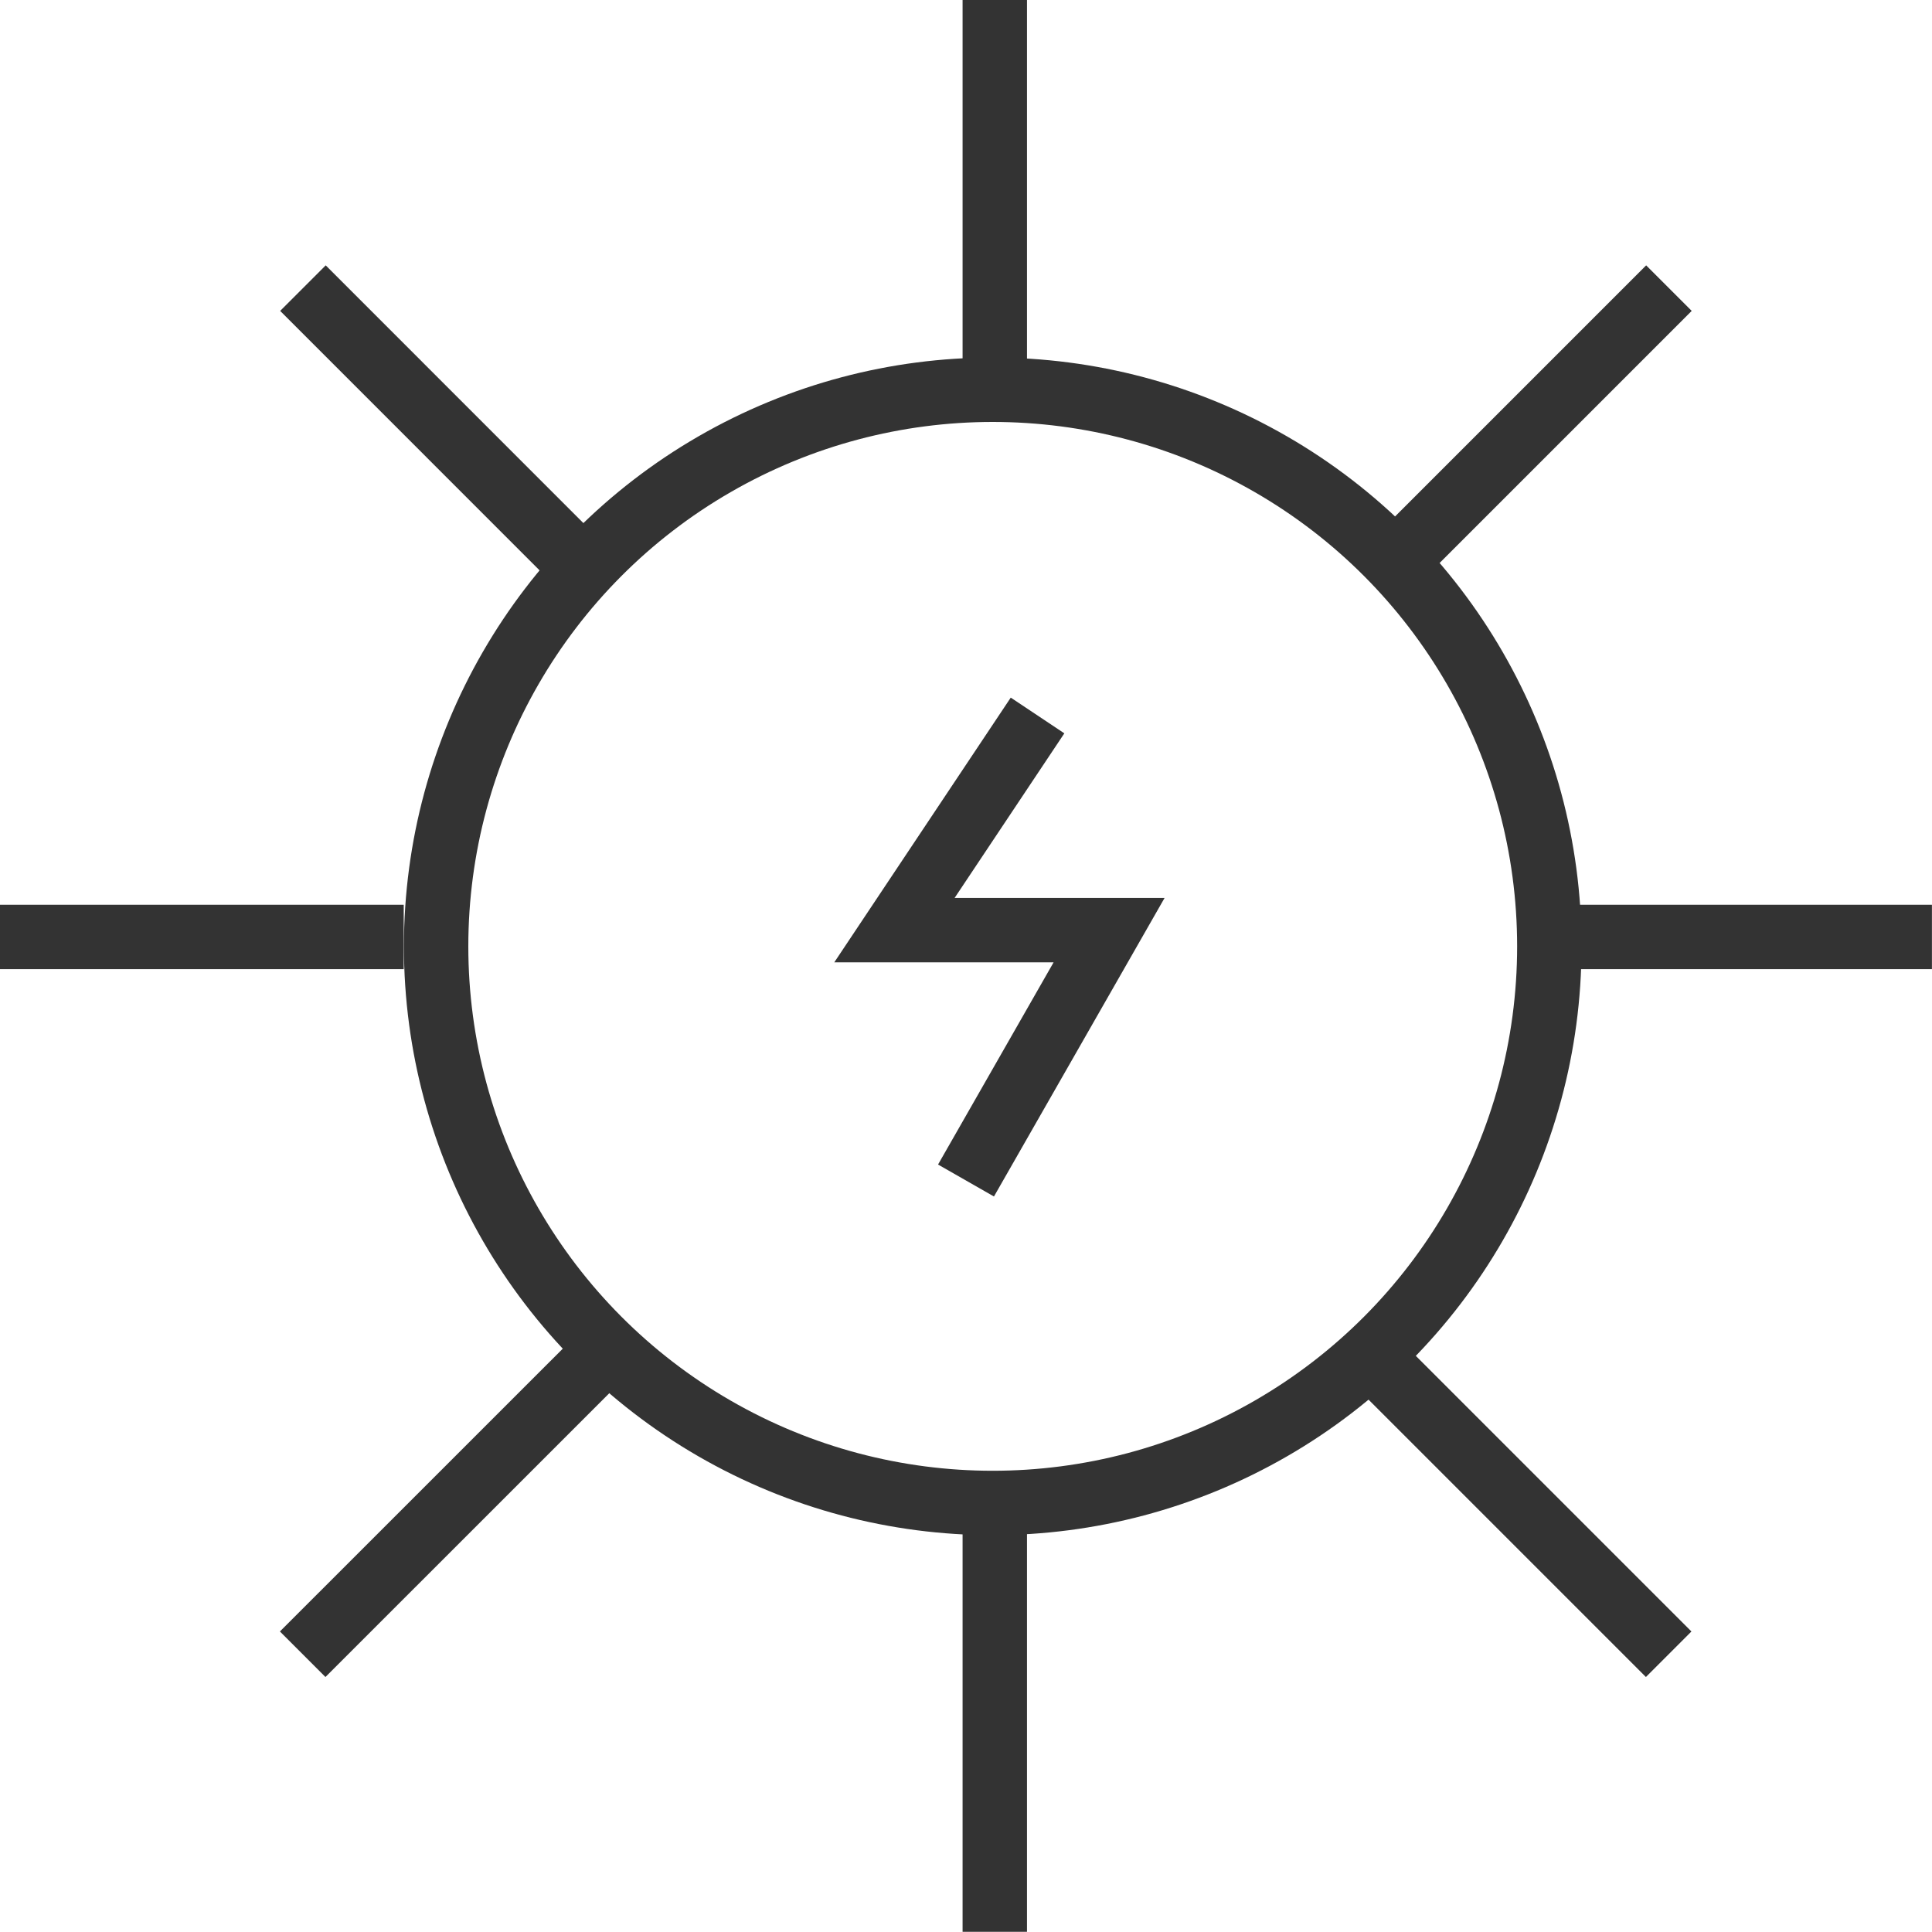 <svg viewBox="0 0 30 30" fill="none" xmlns="http://www.w3.org/2000/svg">
<circle cx="15.415" cy="14.695" r="8.643" stroke="#333333"/>
<path d="M23.73 14.549L29.999 14.549" stroke="#333333"/>
<path d="M15.447 23.729L15.447 29.997" stroke="#333333"/>
<path d="M21.479 21.255L25.911 25.687" stroke="#333333"/>
<path d="M9.133 21.255L4.7 25.687" stroke="#333333"/>
<path d="M-2.68221e-06 14.549L6.269 14.549" stroke="#333333"/>
<path d="M15.447 -2.68221e-06L15.447 6.269" stroke="#333333"/>
<path d="M4.704 4.474L9.136 8.907" stroke="#333333"/>
<path d="M25.915 4.474L21.482 8.907" stroke="#333333"/>
<path d="M16.111 11.11L13.889 14.443H17.222L15 18.331" stroke="#333333"/>
</svg>
